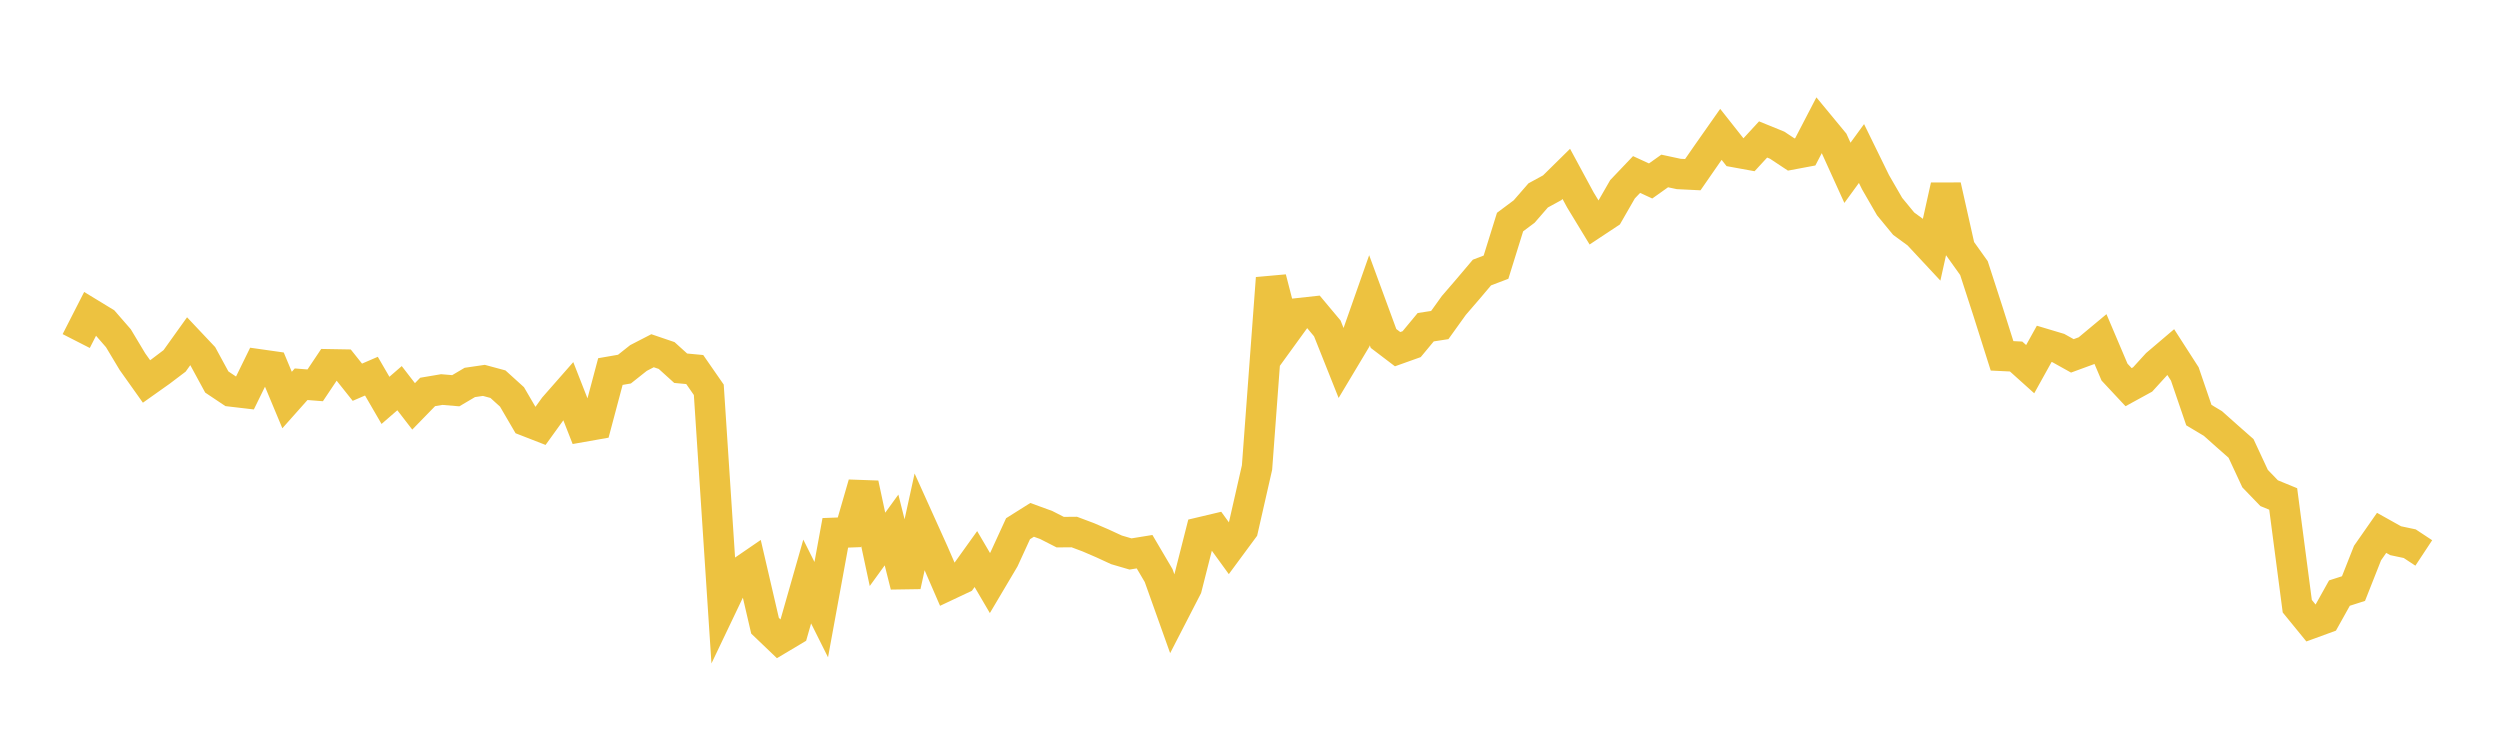 <svg width="164" height="48" xmlns="http://www.w3.org/2000/svg" xmlns:xlink="http://www.w3.org/1999/xlink"><path fill="none" stroke="rgb(237,194,64)" stroke-width="2" d="M5,22.373L5.922,20.567L6.844,21.128L7.766,22.187L8.689,23.726L9.611,25.024L10.533,24.371L11.455,23.673L12.377,22.384L13.299,23.361L14.222,25.06L15.144,25.676L16.066,25.784L16.988,23.902L17.91,24.033L18.832,26.242L19.754,25.206L20.677,25.278L21.599,23.9L22.521,23.916L23.443,25.074L24.365,24.676L25.287,26.264L26.21,25.464L27.132,26.658L28.054,25.711L28.976,25.555L29.898,25.632L30.82,25.088L31.743,24.953L32.665,25.202L33.587,26.037L34.509,27.616L35.431,27.975L36.353,26.697L37.275,25.647L38.198,28.001L39.12,27.838L40.042,24.374L40.964,24.214L41.886,23.483L42.808,23.008L43.731,23.322L44.653,24.156L45.575,24.242L46.497,25.571L47.419,39.636L48.341,37.705L49.263,37.073L50.186,41.047L51.108,41.929L52.03,41.379L52.952,38.148L53.874,39.993L54.796,34.954L55.719,34.919L56.641,31.732L57.563,36.038L58.485,34.766L59.407,38.433L60.329,34.225L61.251,36.267L62.174,38.396L63.096,37.961L64.018,36.674L64.94,38.248L65.862,36.692L66.784,34.684L67.707,34.103L68.629,34.439L69.551,34.909L70.473,34.901L71.395,35.247L72.317,35.644L73.24,36.07L74.162,36.34L75.084,36.191L76.006,37.757L76.928,40.34L77.85,38.55L78.772,34.917L79.695,34.698L80.617,35.969L81.539,34.72L82.461,30.67L83.383,18.247L84.305,21.817L85.228,20.544L86.15,20.443L87.072,21.545L87.994,23.858L88.916,22.317L89.838,19.696L90.76,22.204L91.683,22.906L92.605,22.577L93.527,21.465L94.449,21.323L95.371,20.038L96.293,18.969L97.216,17.878L98.138,17.527L99.06,14.567L99.982,13.879L100.904,12.819L101.826,12.316L102.749,11.407L103.671,13.113L104.593,14.631L105.515,14.021L106.437,12.416L107.359,11.448L108.281,11.871L109.204,11.215L110.126,11.413L111.048,11.458L111.97,10.128L112.892,8.815L113.814,9.982L114.737,10.15L115.659,9.149L116.581,9.524L117.503,10.135L118.425,9.962L119.347,8.188L120.269,9.304L121.192,11.337L122.114,10.071L123.036,11.955L123.958,13.552L124.88,14.672L125.802,15.347L126.725,16.337L127.647,12.186L128.569,16.295L129.491,17.587L130.413,20.431L131.335,23.343L132.257,23.388L133.18,24.217L134.102,22.555L135.024,22.831L135.946,23.345L136.868,23.007L137.79,22.239L138.713,24.411L139.635,25.398L140.557,24.893L141.479,23.881L142.401,23.097L143.323,24.531L144.246,27.231L145.168,27.782L146.09,28.604L147.012,29.416L147.934,31.397L148.856,32.353L149.778,32.732L150.701,39.766L151.623,40.896L152.545,40.559L153.467,38.906L154.389,38.611L155.311,36.279L156.234,34.956L157.156,35.471L158.078,35.666L159,36.274"></path></svg>